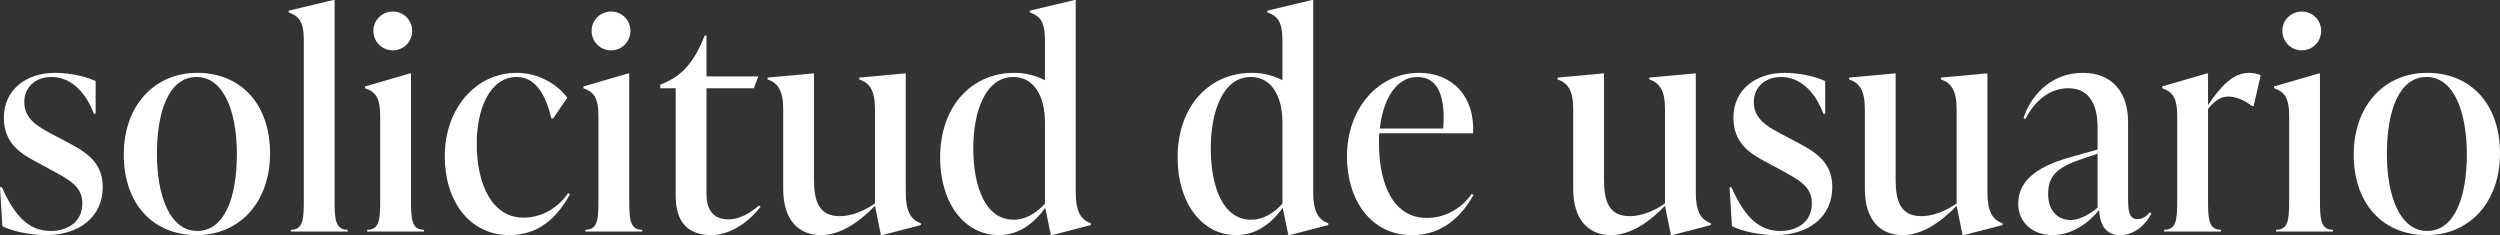 <?xml version="1.0" encoding="utf-8"?>
<!-- Generator: Adobe Illustrator 27.4.0, SVG Export Plug-In . SVG Version: 6.00 Build 0)  -->
<svg version="1.1" id="Capa_1" xmlns="http://www.w3.org/2000/svg" xmlns:xlink="http://www.w3.org/1999/xlink" x="0px" y="0px"
	 viewBox="0 0 1013.14 95.27" style="enable-background:new 0 0 1013.14 95.27;" xml:space="preserve">
<rect x="0" y="0" width="1013.14" height="95.27" fill="#333333" stroke="none"/>
<style type="text/css">
	.st0{enable-background:new    ;}
	.st1{fill:#FFFFFF;}
</style>
<g class="st0">
	<path class="st1" d="M0.96,91.68L0,75.84h0.72C5.4,86.16,10.8,93.6,20.52,93.6c6.72,0,12.84-3.48,12.84-11.16
		c0-6.96-5.04-9.48-13.92-14.28l-4.68-2.52c-5.88-3.12-13.2-7.32-13.2-17.88c0-11.4,9-18.24,20.76-18.24
		c4.8,0,11.76,1.08,16.44,3.36v13.2h-0.72C34.68,37.2,28.68,31.2,20.88,31.2c-6.6,0-11.04,4.2-11.04,10.2
		c0,6.72,5.4,9.84,10.8,12.72l4.56,2.4c8.16,4.32,16.44,8.16,16.44,19.32c0,11.88-9.36,19.44-23.04,19.44
		C12.48,95.27,5.4,93.84,0.96,91.68z"/>
	<path class="st1" d="M50.16,62.64c0-19.92,12.48-33.12,29.76-33.12c17.52,0,29.52,12.48,29.52,32.64
		c0,19.92-12.48,33.12-29.76,33.12C62.16,95.27,50.16,82.8,50.16,62.64z M96,62.4c0-17.04-5.28-31.2-16.32-31.2
		c-11.04,0-16.08,13.44-16.08,31.2c0,17.04,5.28,31.2,16.32,31.2S96,80.16,96,62.4z"/>
	<path class="st1" d="M117.84,93.84v-0.72c4.92,0,5.28-4.08,5.28-11.76V16.32c0-7.68-2.04-9.84-6.12-11.28V4.32L135.12,0h0.48v81.36
		c0,7.68,0.36,11.76,5.28,11.76v0.72H117.84z"/>
	<path class="st1" d="M148.8,93.84v-0.72c4.92,0,5.28-4.08,5.28-11.76V47.04c0-7.68-2.04-9.84-6.12-11.28v-0.72l18.12-5.28h0.48
		v51.6c0,7.68,0.36,11.76,5.28,11.76v0.72H148.8z M151.32,12.48c0-4.32,3.48-7.8,7.92-7.8c4.32,0,7.8,3.48,7.8,7.8
		c0,4.44-3.48,7.92-7.8,7.92C154.8,20.4,151.32,16.92,151.32,12.48z"/>
	<path class="st1" d="M180.24,63.36c0-19.56,12.72-33.84,29.16-33.84c8.52,0,16.2,4.32,20.52,10.08l-5.76,8.4h-0.72
		c-2.16-9.24-6.24-16.8-14.04-16.8c-10.68,0-16.2,12.6-16.2,27c0,17.04,6.48,30,18.96,30c8.16,0,14.52-4.68,18.12-9.96l0.72,0.48
		c-4.44,7.92-11.52,16.56-24.48,16.56C189.84,95.27,180.24,81,180.24,63.36z"/>
	<path class="st1" d="M237.24,93.84v-0.72c4.92,0,5.28-4.08,5.28-11.76V47.04c0-7.68-2.04-9.84-6.12-11.28v-0.72l18.12-5.28h0.48
		v51.6c0,7.68,0.36,11.76,5.28,11.76v0.72H237.24z M239.76,12.48c0-4.32,3.48-7.8,7.92-7.8c4.32,0,7.8,3.48,7.8,7.8
		c0,4.44-3.48,7.92-7.8,7.92C243.24,20.4,239.76,16.92,239.76,12.48z"/>
	<path class="st1" d="M308.27,83.76c-5.64,7.2-13.2,11.52-19.92,11.52c-9.24,0-14.52-4.92-14.52-15.84V35.76h-6.24v-1.44l1.68-0.72
		c6.96-3,11.88-8.04,16.32-19.2h0.72v16.56h21l-1.8,4.8h-19.2v42.96c0,6.72,3.12,10.2,9,10.2c4.32,0,8.88-2.64,12.24-5.64
		L308.27,83.76z"/>
	<path class="st1" d="M367.07,78c0,7.68,2.04,11.04,6.12,12.48v0.72l-15.72,4.08h-0.48l-2.4-11.88
		c-6.24,6.48-13.92,11.88-21.84,11.88c-9.6,0-15.36-6.72-15.36-18.72v-32.4c0-7.68-2.28-10.56-6.36-12v-0.72l18.36-1.68h0.48v43.2
		c0,8.4,1.92,14.64,10.44,14.64c4.44,0,9.72-1.92,14.28-5.16V44.16c0-7.68-2.28-10.56-6.36-12v-0.72l18.36-1.68h0.48V78z"/>
	<path class="st1" d="M435.95,78c0,7.68,2.04,11.04,6.12,12.48v0.72l-15.72,4.08h-0.48l-2.28-11.04
		c-4.44,6.12-10.56,11.04-18.84,11.04c-13.68,0-23.76-12.72-23.76-31.44c0-20.76,12.72-34.32,30.12-34.32c4.68,0,8.88,1.2,12.36,3
		v-16.2c0-7.68-2.04-9.84-6.12-11.28V4.32L435.47,0h0.48V78z M423.47,82.56V49.68c0-10.8-4.44-18.48-12.84-18.48
		c-11.16,0-16.2,13.8-16.2,28.8c0,15.96,5.04,29.04,16.32,29.04C415.91,89.04,420.11,86.16,423.47,82.56z"/>
	<path class="st1" d="M532.19,78c0,7.68,2.04,11.04,6.12,12.48v0.72l-15.72,4.08h-0.48l-2.28-11.04
		c-4.44,6.12-10.56,11.04-18.84,11.04c-13.68,0-23.76-12.72-23.76-31.44c0-20.76,12.72-34.32,30.12-34.32c4.68,0,8.88,1.2,12.36,3
		v-16.2c0-7.68-2.04-9.84-6.12-11.28V4.32L531.71,0h0.48V78z M519.71,82.56V49.68c0-10.8-4.44-18.48-12.84-18.48
		c-11.16,0-16.2,13.8-16.2,28.8c0,15.96,5.04,29.04,16.32,29.04C512.15,89.04,516.35,86.16,519.71,82.56z"/>
	<path class="st1" d="M597.11,79.08c-4.44,7.8-11.88,16.2-24.84,16.2c-16.8,0-26.4-14.28-26.4-31.92
		c0-19.44,12.72-33.84,29.16-33.84c13.32,0,22.68,9.24,21.96,24.48h-38.04c-0.12,1.2-0.12,2.52-0.12,3.72
		c0,17.64,6.12,30.6,19.44,30.6c7.8,0,14.28-4.2,18.12-9.72L597.11,79.08z M559.19,52.08h25.68c0.96-12.72-1.92-20.88-10.44-20.88
		C565.43,31.2,560.39,40.92,559.19,52.08z"/>
	<path class="st1" d="M687.23,78c0,7.68,2.04,11.04,6.12,12.48v0.72l-15.72,4.08h-0.48l-2.4-11.88
		c-6.24,6.48-13.92,11.88-21.84,11.88c-9.6,0-15.36-6.72-15.36-18.72v-32.4c0-7.68-2.28-10.56-6.36-12v-0.72l18.36-1.68h0.48v43.2
		c0,8.4,1.92,14.64,10.44,14.64c4.44,0,9.72-1.92,14.28-5.16V44.16c0-7.68-2.28-10.56-6.36-12v-0.72l18.36-1.68h0.48V78z"/>
	<path class="st1" d="M701.87,91.68l-0.96-15.84h0.72c4.68,10.32,10.08,17.76,19.8,17.76c6.72,0,12.84-3.48,12.84-11.16
		c0-6.96-5.04-9.48-13.92-14.28l-4.68-2.52c-5.88-3.12-13.2-7.32-13.2-17.88c0-11.4,9-18.24,20.76-18.24
		c4.8,0,11.76,1.08,16.44,3.36v13.2h-0.72c-3.36-8.88-9.36-14.88-17.16-14.88c-6.6,0-11.04,4.2-11.04,10.2
		c0,6.72,5.4,9.84,10.8,12.72l4.56,2.4c8.16,4.32,16.44,8.16,16.44,19.32c0,11.88-9.36,19.44-23.04,19.44
		C713.39,95.27,706.31,93.84,701.87,91.68z"/>
	<path class="st1" d="M805.42,78c0,7.68,2.04,11.04,6.12,12.48v0.72l-15.72,4.08h-0.48l-2.4-11.88
		c-6.24,6.48-13.92,11.88-21.84,11.88c-9.6,0-15.36-6.72-15.36-18.72v-32.4c0-7.68-2.28-10.56-6.36-12v-0.72l18.36-1.68h0.48v43.2
		c0,8.4,1.92,14.64,10.44,14.64c4.44,0,9.72-1.92,14.28-5.16V44.16c0-7.68-2.28-10.56-6.36-12v-0.72l18.36-1.68h0.48V78z"/>
	<path class="st1" d="M871.9,86.52c-1.92,3.72-6.24,8.76-12.72,8.76c-6.84,0-8.28-5.76-8.52-10.2c-4.68,6-11.88,10.2-18.72,10.2
		c-8.28,0-14.04-5.16-14.04-12.72c0-8.76,6.6-14.76,21-18.84l11.16-3.12v-8.52c0-3.48,0-16.32-11.88-16.32
		c-7.92,0-13.8,5.52-17.4,12.48l-0.72-0.36c2.4-7.92,10.2-18.36,24-18.36c12.12,0,18.36,8.04,18.36,20.04v30.36
		c0,4.92,0.12,8.88,3.84,8.88c2.52,0,4.2-1.8,4.92-2.76L871.9,86.52z M850.06,84.12V62.28l-7.08,2.4
		c-10.08,3.48-12.96,7.08-12.96,14.16c0,6.36,3.84,10.32,9,10.32C842.98,89.16,847.18,86.64,850.06,84.12z"/>
	<path class="st1" d="M916.18,30.48l-2.88,12.48h-0.72c-2.88-2.4-6.72-3.84-9.6-3.84c-2.4,0-5.04,1.08-8.16,5.04v37.2
		c0,7.68,0.36,11.76,5.28,11.76v0.72h-23.04v-0.72c4.92,0,5.28-4.08,5.28-11.76V47.04c0-7.68-2.04-9.84-6.12-11.28v-0.72l18.12-5.28
		h0.48V42.6c5.04-7.56,10.2-13.08,16.56-13.08C912.94,29.52,914.5,29.76,916.18,30.48z"/>
	<path class="st1" d="M922.42,93.84v-0.72c4.92,0,5.28-4.08,5.28-11.76V47.04c0-7.68-2.04-9.84-6.12-11.28v-0.72l18.12-5.28h0.48
		v51.6c0,7.68,0.36,11.76,5.28,11.76v0.72H922.42z M924.94,12.48c0-4.32,3.48-7.8,7.92-7.8c4.32,0,7.8,3.48,7.8,7.8
		c0,4.44-3.48,7.92-7.8,7.92C928.42,20.4,924.94,16.92,924.94,12.48z"/>
	<path class="st1" d="M953.86,62.64c0-19.92,12.48-33.12,29.76-33.12c17.52,0,29.52,12.48,29.52,32.64
		c0,19.92-12.48,33.12-29.76,33.12C965.86,95.27,953.86,82.8,953.86,62.64z M999.7,62.4c0-17.04-5.28-31.2-16.32-31.2
		S967.3,44.64,967.3,62.4c0,17.04,5.28,31.2,16.32,31.2C994.66,93.6,999.7,80.16,999.7,62.4z"/>
</g>
</svg>
